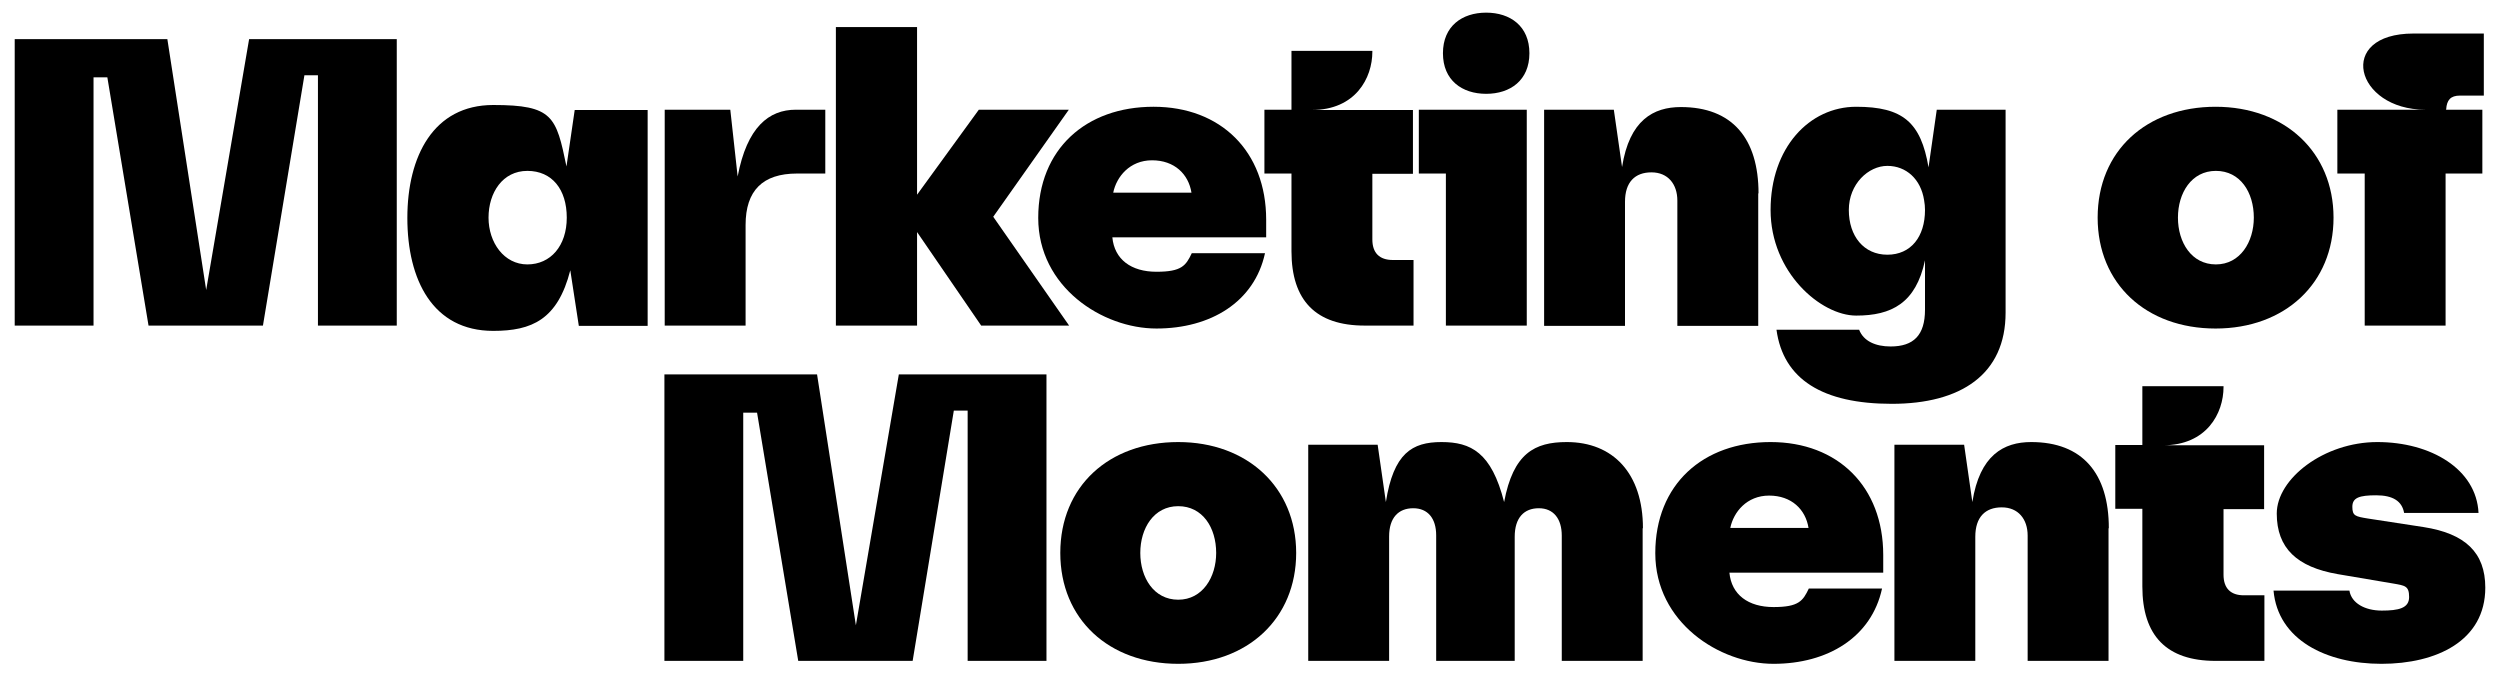 <?xml version="1.0" encoding="UTF-8"?>
<svg id="Ebene_1" xmlns="http://www.w3.org/2000/svg" baseProfile="tiny" version="1.2" viewBox="0 0 850 230">
  <!-- Generator: Adobe Illustrator 30.0.0, SVG Export Plug-In . SVG Version: 2.1.1 Build 123)  -->
  <g>
    <path d="M220.2,37.3v73.5h-23.4l-2.9-18.9c-4.3,16.8-13.1,20.6-26.2,20.6-20.6,0-29.2-17.4-29.2-38.4s8.9-38.4,29.2-38.4,21.4,3.9,24.9,20.9l2.8-19.2h24.8ZM192.7,74c0-9.6-5-15.9-13.4-15.9s-13.2,7.4-13.2,15.9,5.3,15.9,13.2,15.9,13.4-6.3,13.4-15.9"/>
    <path d="M280.6,37.3v21.7h-9.6c-11.7,0-17.5,5.8-17.5,17.5v34.2h-27.5V37.3h22.3l2.5,22.7c3.2-16.8,10.6-22.7,19.8-22.7h10.2Z"/>
  </g>
  <polygon points="284.2 9.2 284.2 110.7 311.8 110.7 311.8 78.9 333.6 110.7 363.5 110.7 337.7 73.7 363.4 37.3 332.8 37.3 311.8 66.2 311.8 9.2 284.2 9.2"/>
  <g>
    <path d="M430.5,80.7h-52.3c.7,7.5,6.4,11.7,15,11.7s10-2.1,12-6.3h24.9c-3.6,16.6-18.5,25.6-36.9,25.6s-40.2-14.1-40.2-37.6,16.3-37.8,39.2-37.8,38.3,15.2,38.3,38.4v6ZM378.5,65.5h26.6c-1-6.3-5.8-11-13.4-11s-12.1,5.6-13.2,11"/>
    <path d="M480.6,88.2v22.5h-16.6c-16.6,0-24.9-8.5-24.9-25.3v-26.4h-9.2v-21.7h9.2v-20h27.5v.3c0,8.9-5.7,19.8-20.6,19.8h34.4v21.7h-13.8v22.3c0,4.6,2.4,7,7,7h7Z"/>
    <path d="M519.1,110.7h-27.5v-51.7h-9.2v-21.7h36.7v73.5ZM490.6,18.1c0-9.2,6.5-13.8,14.7-13.8s14.7,4.6,14.7,13.8-6.5,13.8-14.7,13.8-14.7-4.6-14.7-13.8"/>
    <path d="M597.8,65.7v45.1h-27.5v-42.6c0-5.6-3.2-9.6-8.8-9.6s-9,3.3-9,10v42.2h-27.5V37.3h23.7l2.8,19.5c2.5-16,10.7-20.4,20-20.4,17.4,0,26.4,10.6,26.4,29.4"/>
    <path d="M681.9,37.3v69c0,21-15.2,31-38.7,31s-36.9-8.3-39.2-25.2h28.1c1.5,3.9,5.6,5.7,10.7,5.7,7.8,0,11.7-3.8,11.7-12.5v-16.8c-3.1,14.6-11.4,18.8-23.4,18.8s-29.1-14.7-29.1-35.9,13.2-35.1,29.1-35.1,22,5.3,24.6,20.6l2.8-19.6h23.4ZM654.5,71.4c0-1.1-.1-2.2-.3-3.3-1.1-7.2-6.1-11.7-12.5-11.7s-13.1,6.1-13.1,15,5.1,15.2,13.1,15.2,12.8-6.1,12.8-15.2"/>
    <path d="M831.6,37.3h12.4v21.7h-12.5v51.7h-27.5v-51.7h-9.3v-21.7h29.9c-23.9,0-30.5-25.9-4-25.9h23.9v21.1h-8.1c-3.2,0-4.5,1.5-4.7,4.7"/>
    <path d="M360.5,188c0-22.7,16.6-37.7,40.1-37.7s40.1,15.4,40.1,37.7-16.5,37.7-40.1,37.7-40.1-15.2-40.1-37.7M413.5,188c0-8.6-4.6-15.9-12.9-15.9s-12.9,7.5-12.9,15.9,4.6,15.9,12.9,15.9,12.9-7.7,12.9-15.9"/>
    <path d="M558.5,179.6v45.1h-27.5v-42.6c0-5.7-2.8-9.3-7.8-9.3s-8.2,3.2-8.2,9.7v42.2h-26.7v-42.7c0-5.7-2.8-9.2-7.8-9.2s-8.2,3.2-8.2,9.6v42.3h-27.5v-73.5h23.6l2.8,19.5c2.6-16.6,8.9-20.4,18.9-20.4s17,3.5,21.3,20.4c3.1-16.6,10.4-20.4,21.3-20.4,15.7,0,25.9,10.6,25.9,29.3"/>
    <path d="M640.3,194.7h-52.3c.7,7.5,6.4,11.7,15,11.7s10-2.1,12-6.3h24.9c-3.6,16.6-18.5,25.6-36.9,25.6s-40.2-14.1-40.2-37.6,16.3-37.8,39.2-37.8,38.3,15.2,38.3,38.4v6ZM588.3,179.5h26.6c-1-6.3-5.8-11-13.4-11s-12.1,5.6-13.2,11"/>
    <path d="M716.9,179.6v45.1h-27.5v-42.6c0-5.6-3.2-9.6-8.8-9.6s-9,3.3-9,10v42.2h-27.5v-73.5h23.7l2.8,19.5c2.5-16,10.7-20.4,20-20.4,17.4,0,26.4,10.6,26.4,29.3"/>
    <path d="M769.9,202.2v22.5h-16.6c-16.6,0-24.9-8.5-24.9-25.3v-26.4h-9.2v-21.7h9.2v-20h27.6v.3c0,8.9-5.7,19.8-20.6,19.8h34.4v21.7h-13.8v22.3c0,4.6,2.4,7,6.9,7h7Z"/>
    <path d="M772.9,200.8h25.9c.7,4.3,5.3,6.8,11,6.8s9.3-.8,9.3-4.6-1.4-3.9-5.4-4.6l-18.9-3.2c-13.8-2.4-20.7-8.8-20.7-20.6s16-24.3,34.2-24.3,33.7,9.2,34.4,24.1h-25.3c-.7-4-3.8-6-9.5-6s-8.1.8-8.1,3.9,1,3.3,5.3,4l18.9,2.9c14.1,2.2,21,8.6,21,20.6,0,18.1-16.6,25.9-35.3,25.9s-35.2-8.1-36.7-24.9"/>
    <path d="M713.2,74c0-22.7,16.6-37.7,40.1-37.7s40.1,15.4,40.1,37.7-16.5,37.7-40.1,37.7-40.1-15.2-40.1-37.7M766.3,74c0-8.6-4.6-15.9-12.9-15.9s-12.9,7.5-12.9,15.9,4.6,15.9,12.9,15.9,12.9-7.7,12.9-15.9"/>
  </g>
  <polygon points="84.7 13.3 70.1 98.6 56.9 13.3 5 13.3 5 110.7 31.8 110.7 31.8 26.3 36.5 26.3 50.5 110.7 89.4 110.7 103.5 25.6 108.1 25.6 108.1 110.7 134.9 110.7 134.9 13.3 84.7 13.3"/>
  <polygon points="305.6 127.3 291 212.6 277.8 127.3 225.9 127.3 225.9 224.7 252.7 224.7 252.7 140.3 257.4 140.3 271.4 224.7 310.3 224.7 324.3 139.6 329 139.6 329 224.7 355.8 224.7 355.8 127.3 305.6 127.3"/>
</svg>